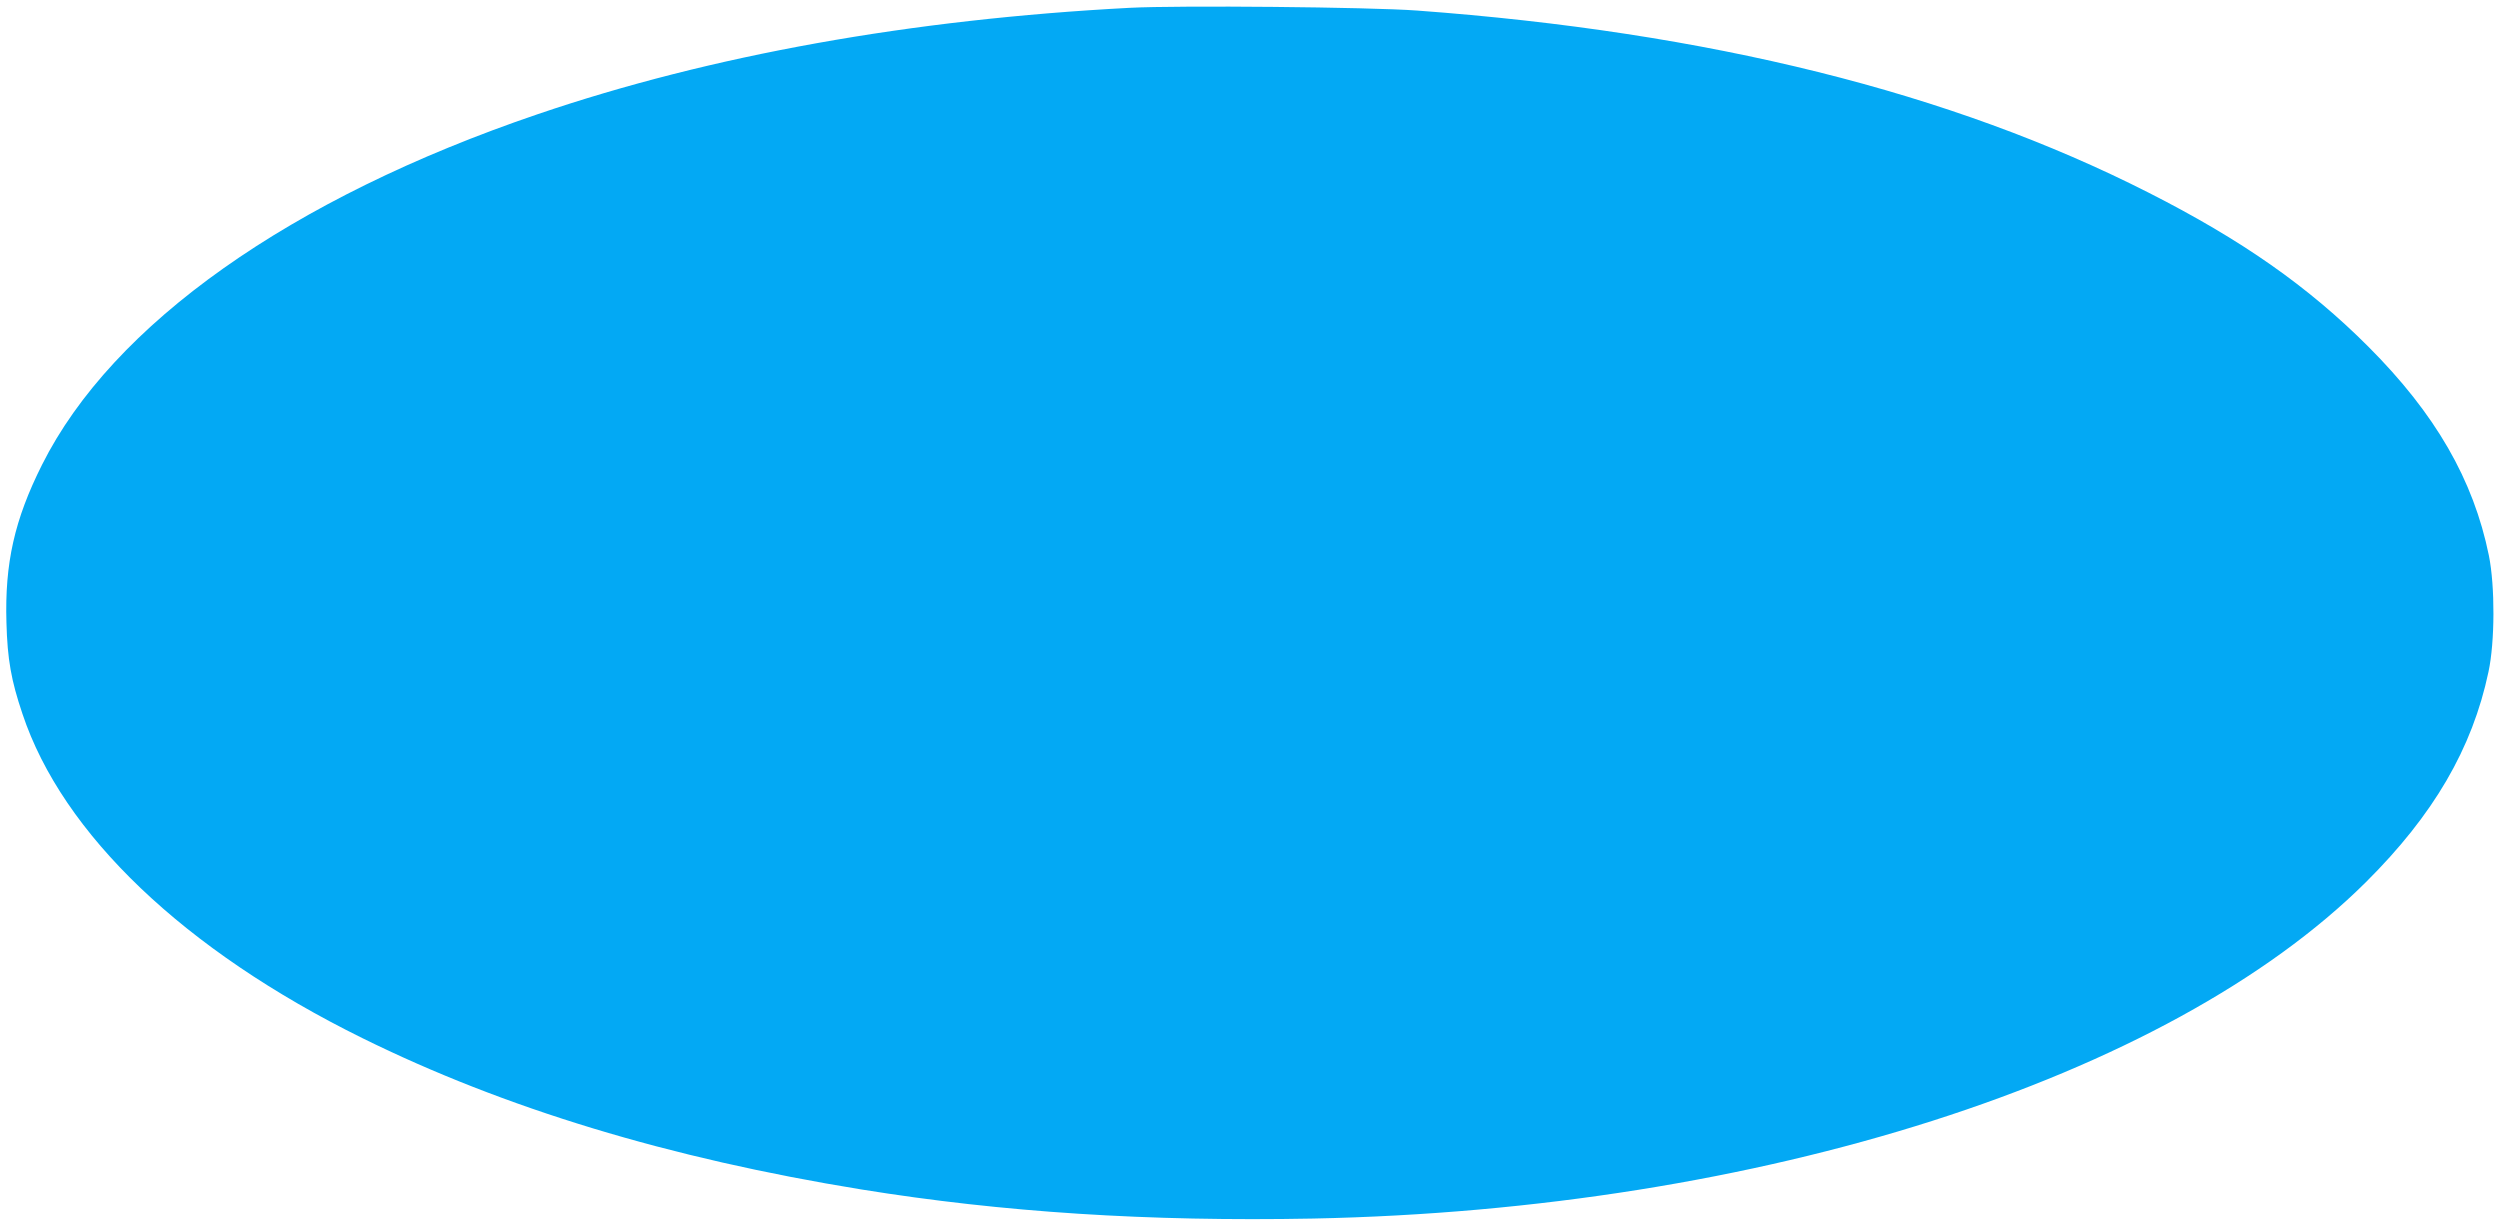 <?xml version="1.0" standalone="no"?>
<!DOCTYPE svg PUBLIC "-//W3C//DTD SVG 20010904//EN"
 "http://www.w3.org/TR/2001/REC-SVG-20010904/DTD/svg10.dtd">
<svg version="1.0" xmlns="http://www.w3.org/2000/svg"
 width="1280pt" height="629pt" viewBox="0 0 1280 629"
 preserveAspectRatio="xMidYMid meet">
<g transform="translate(0,629) scale(0.1,-0.1)"
fill="#03a9f4" stroke="none">
<path d="M5785 6250 c-1122 -59 -2145 -243 -3030 -544 -1268 -431 -2179 -1075
-2540 -1796 -141 -281 -191 -504 -182 -808 5 -188 24 -295 82 -467 205 -615
828 -1210 1740 -1660 727 -359 1570 -615 2555 -775 724 -117 1470 -165 2313
-149 2283 46 4376 714 5391 1723 345 343 544 683 627 1076 33 153 34 438 2
596 -79 388 -274 726 -618 1070 -307 307 -646 545 -1125 788 -1012 514 -2252
822 -3745 932 -245 18 -1218 27 -1470 14z"/>
</g>
</svg>
